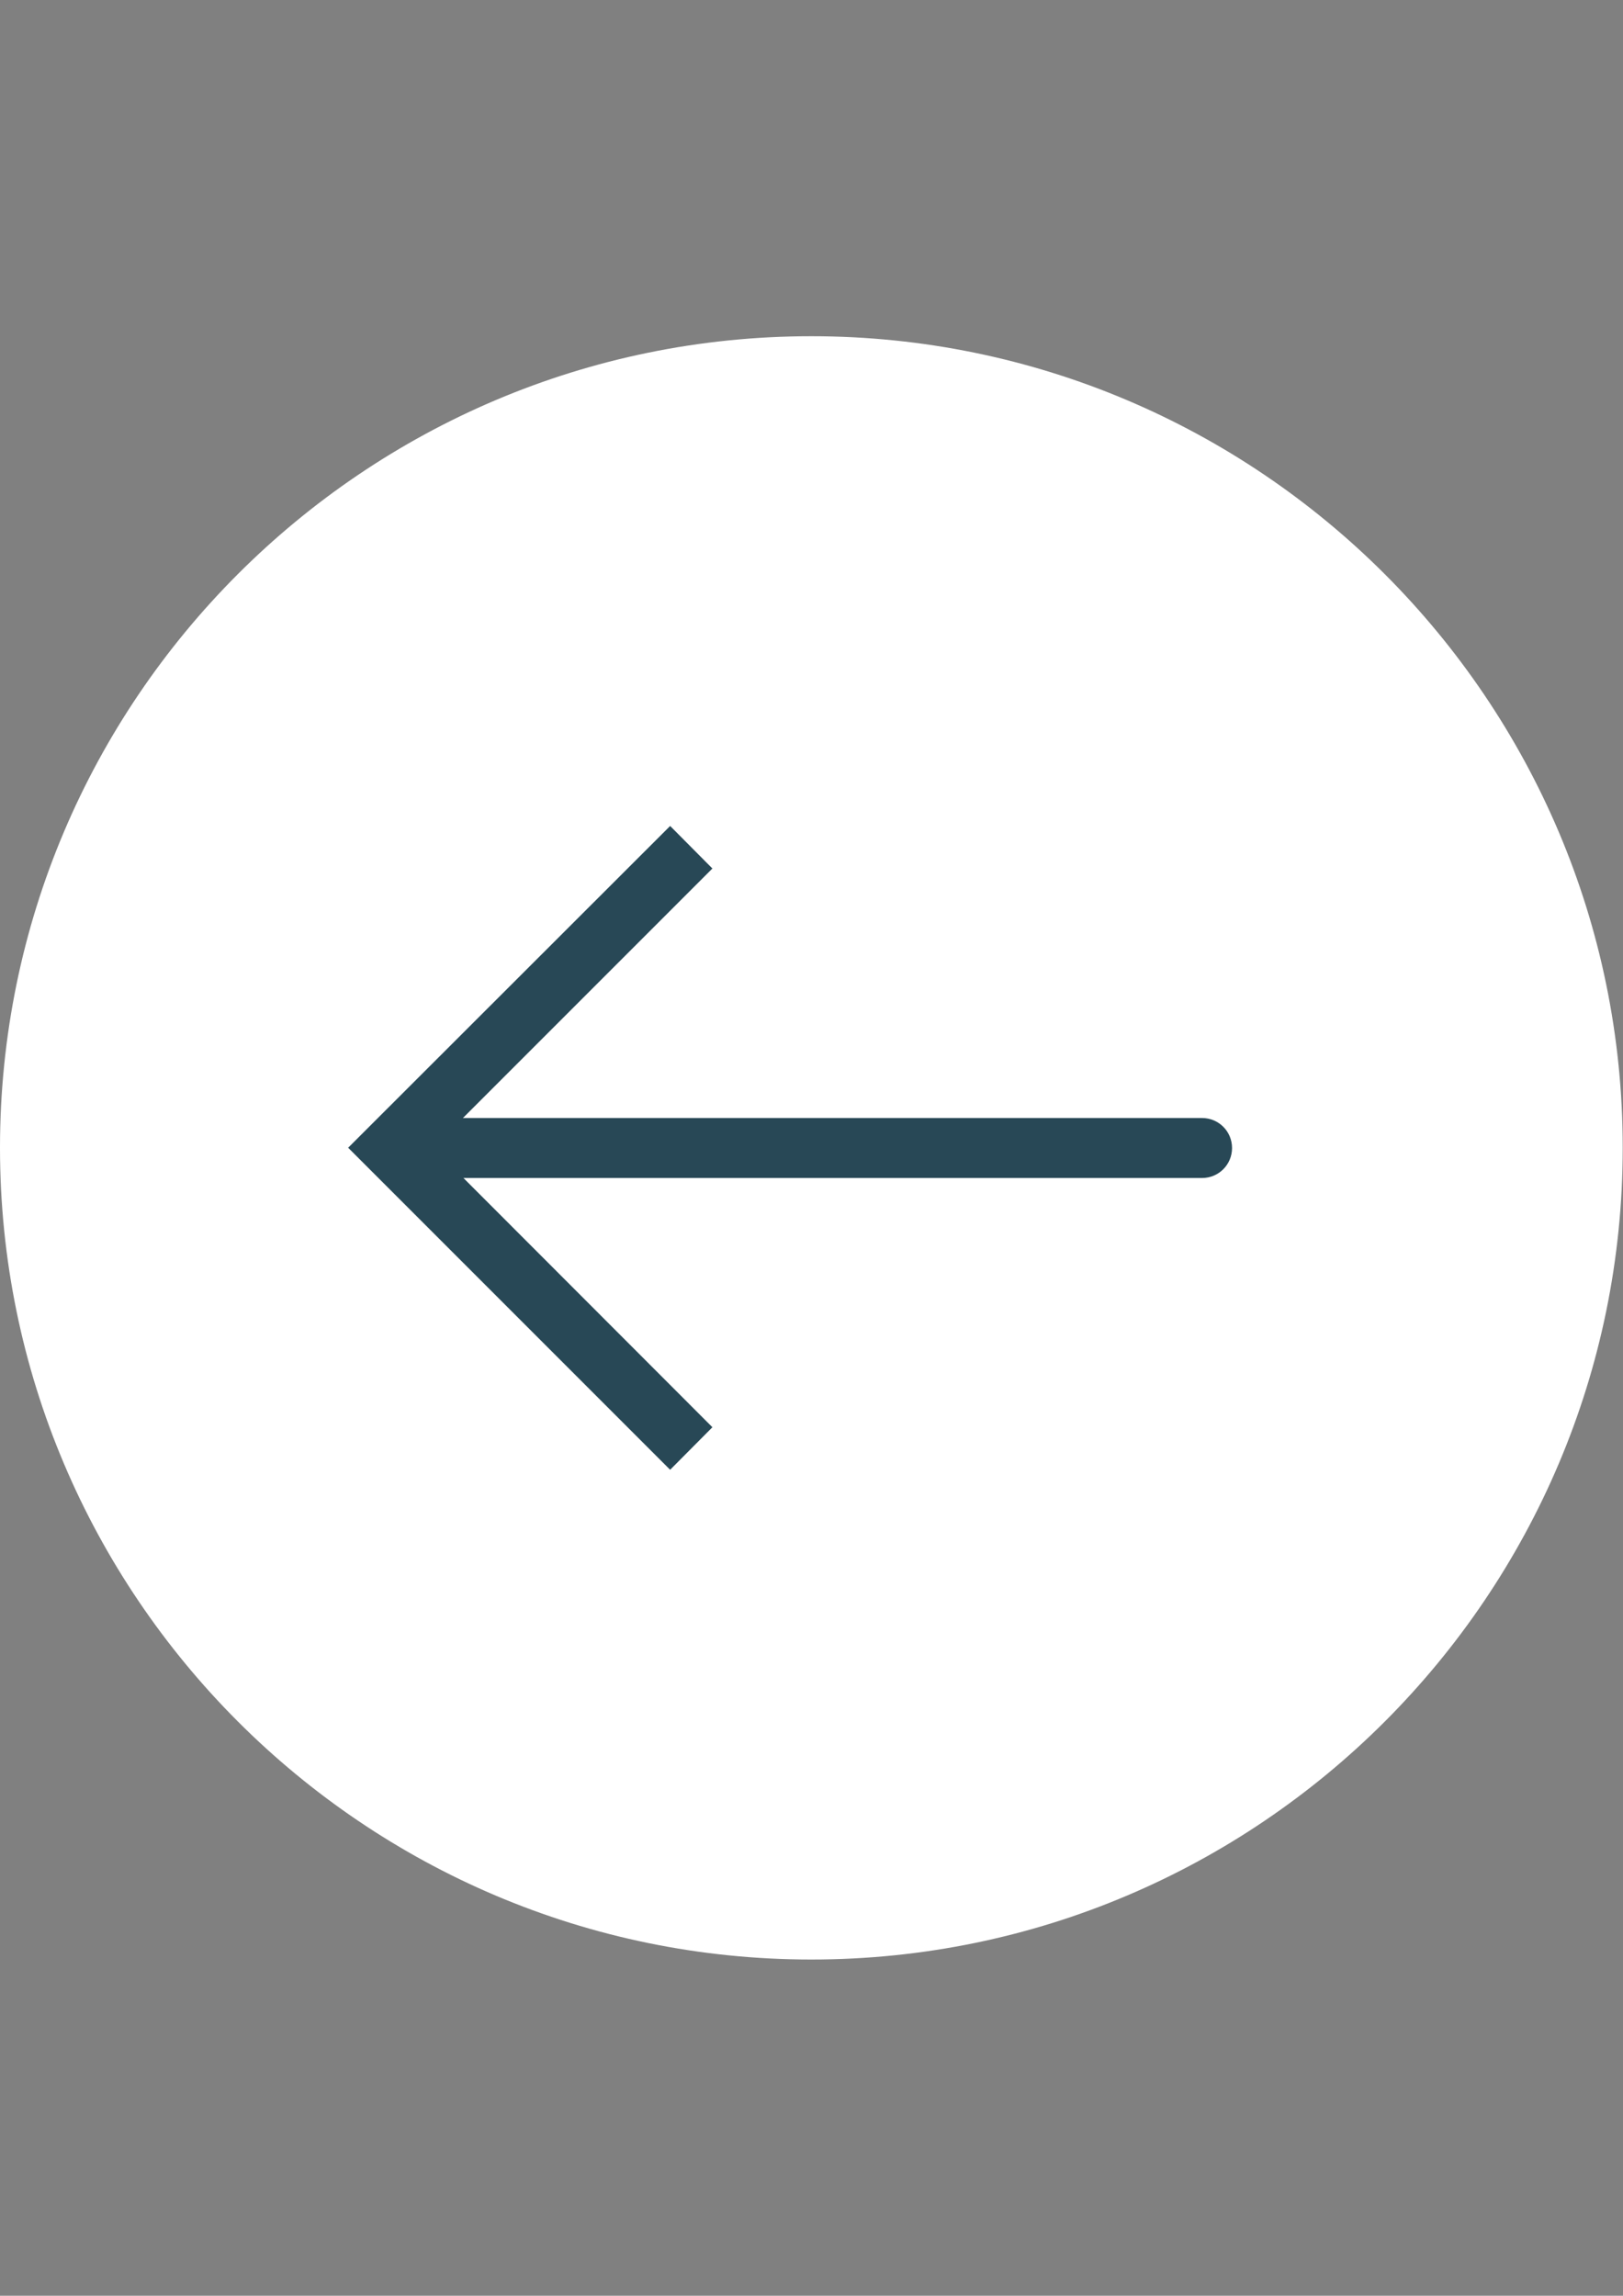 <?xml version="1.0" encoding="utf-8"?>
<!-- Generator: Adobe Illustrator 18.0.0, SVG Export Plug-In . SVG Version: 6.00 Build 0)  -->
<!DOCTYPE svg PUBLIC "-//W3C//DTD SVG 1.1//EN" "http://www.w3.org/Graphics/SVG/1.1/DTD/svg11.dtd">
<svg version="1.1" id="Capa_1" xmlns:x="http://ns.adobe.com/Extensibility/1.0/" xmlns:i="http://ns.adobe.com/AdobeIllustrator/10.0/" xmlns:graph="http://ns.adobe.com/Graphs/1.0/"
	 xmlns="http://www.w3.org/2000/svg" xmlns:xlink="http://www.w3.org/1999/xlink" x="0px" y="0px" viewBox="0 0 595.3 841.9"
	 enable-background="new 0 0 595.3 841.9" xml:space="preserve">
<rect x="0" y="0" width="595.3" height="841.9" fill="#808080" stroke="none"/>
<g>
	<path fill="#FFFFFF" d="M297.6,707.6L297.6,707.6C139.4,707.6,11,579.2,11,420.9l0,0c0-158.3,128.3-286.6,286.6-286.6l0,0
		c158.3,0,286.6,128.3,286.6,286.6l0,0C584.3,579.2,455.9,707.6,297.6,707.6z"/>
	<path fill="#FFFFFF" d="M297.6,718.6C133.5,718.6,0,585.1,0,420.9s133.5-297.6,297.6-297.6s297.6,133.5,297.6,297.6
		S461.8,718.6,297.6,718.6z M297.6,145.4C145.7,145.4,22,269,22,420.9s123.6,275.6,275.6,275.6s275.6-123.6,275.6-275.6
		S449.6,145.4,297.6,145.4z"/>
</g>
<path fill="#284856" d="M440.9,432H154.3c-6.1,0-11-4.9-11-11s4.9-11,11-11h286.6c6.1,0,11,4.9,11,11S447,432,440.9,432z"/>
<polygon fill="#284856" points="245.8,539 127.7,420.9 245.8,302.9 261.3,318.5 158.9,420.9 261.3,523.4 "/>
</svg>
